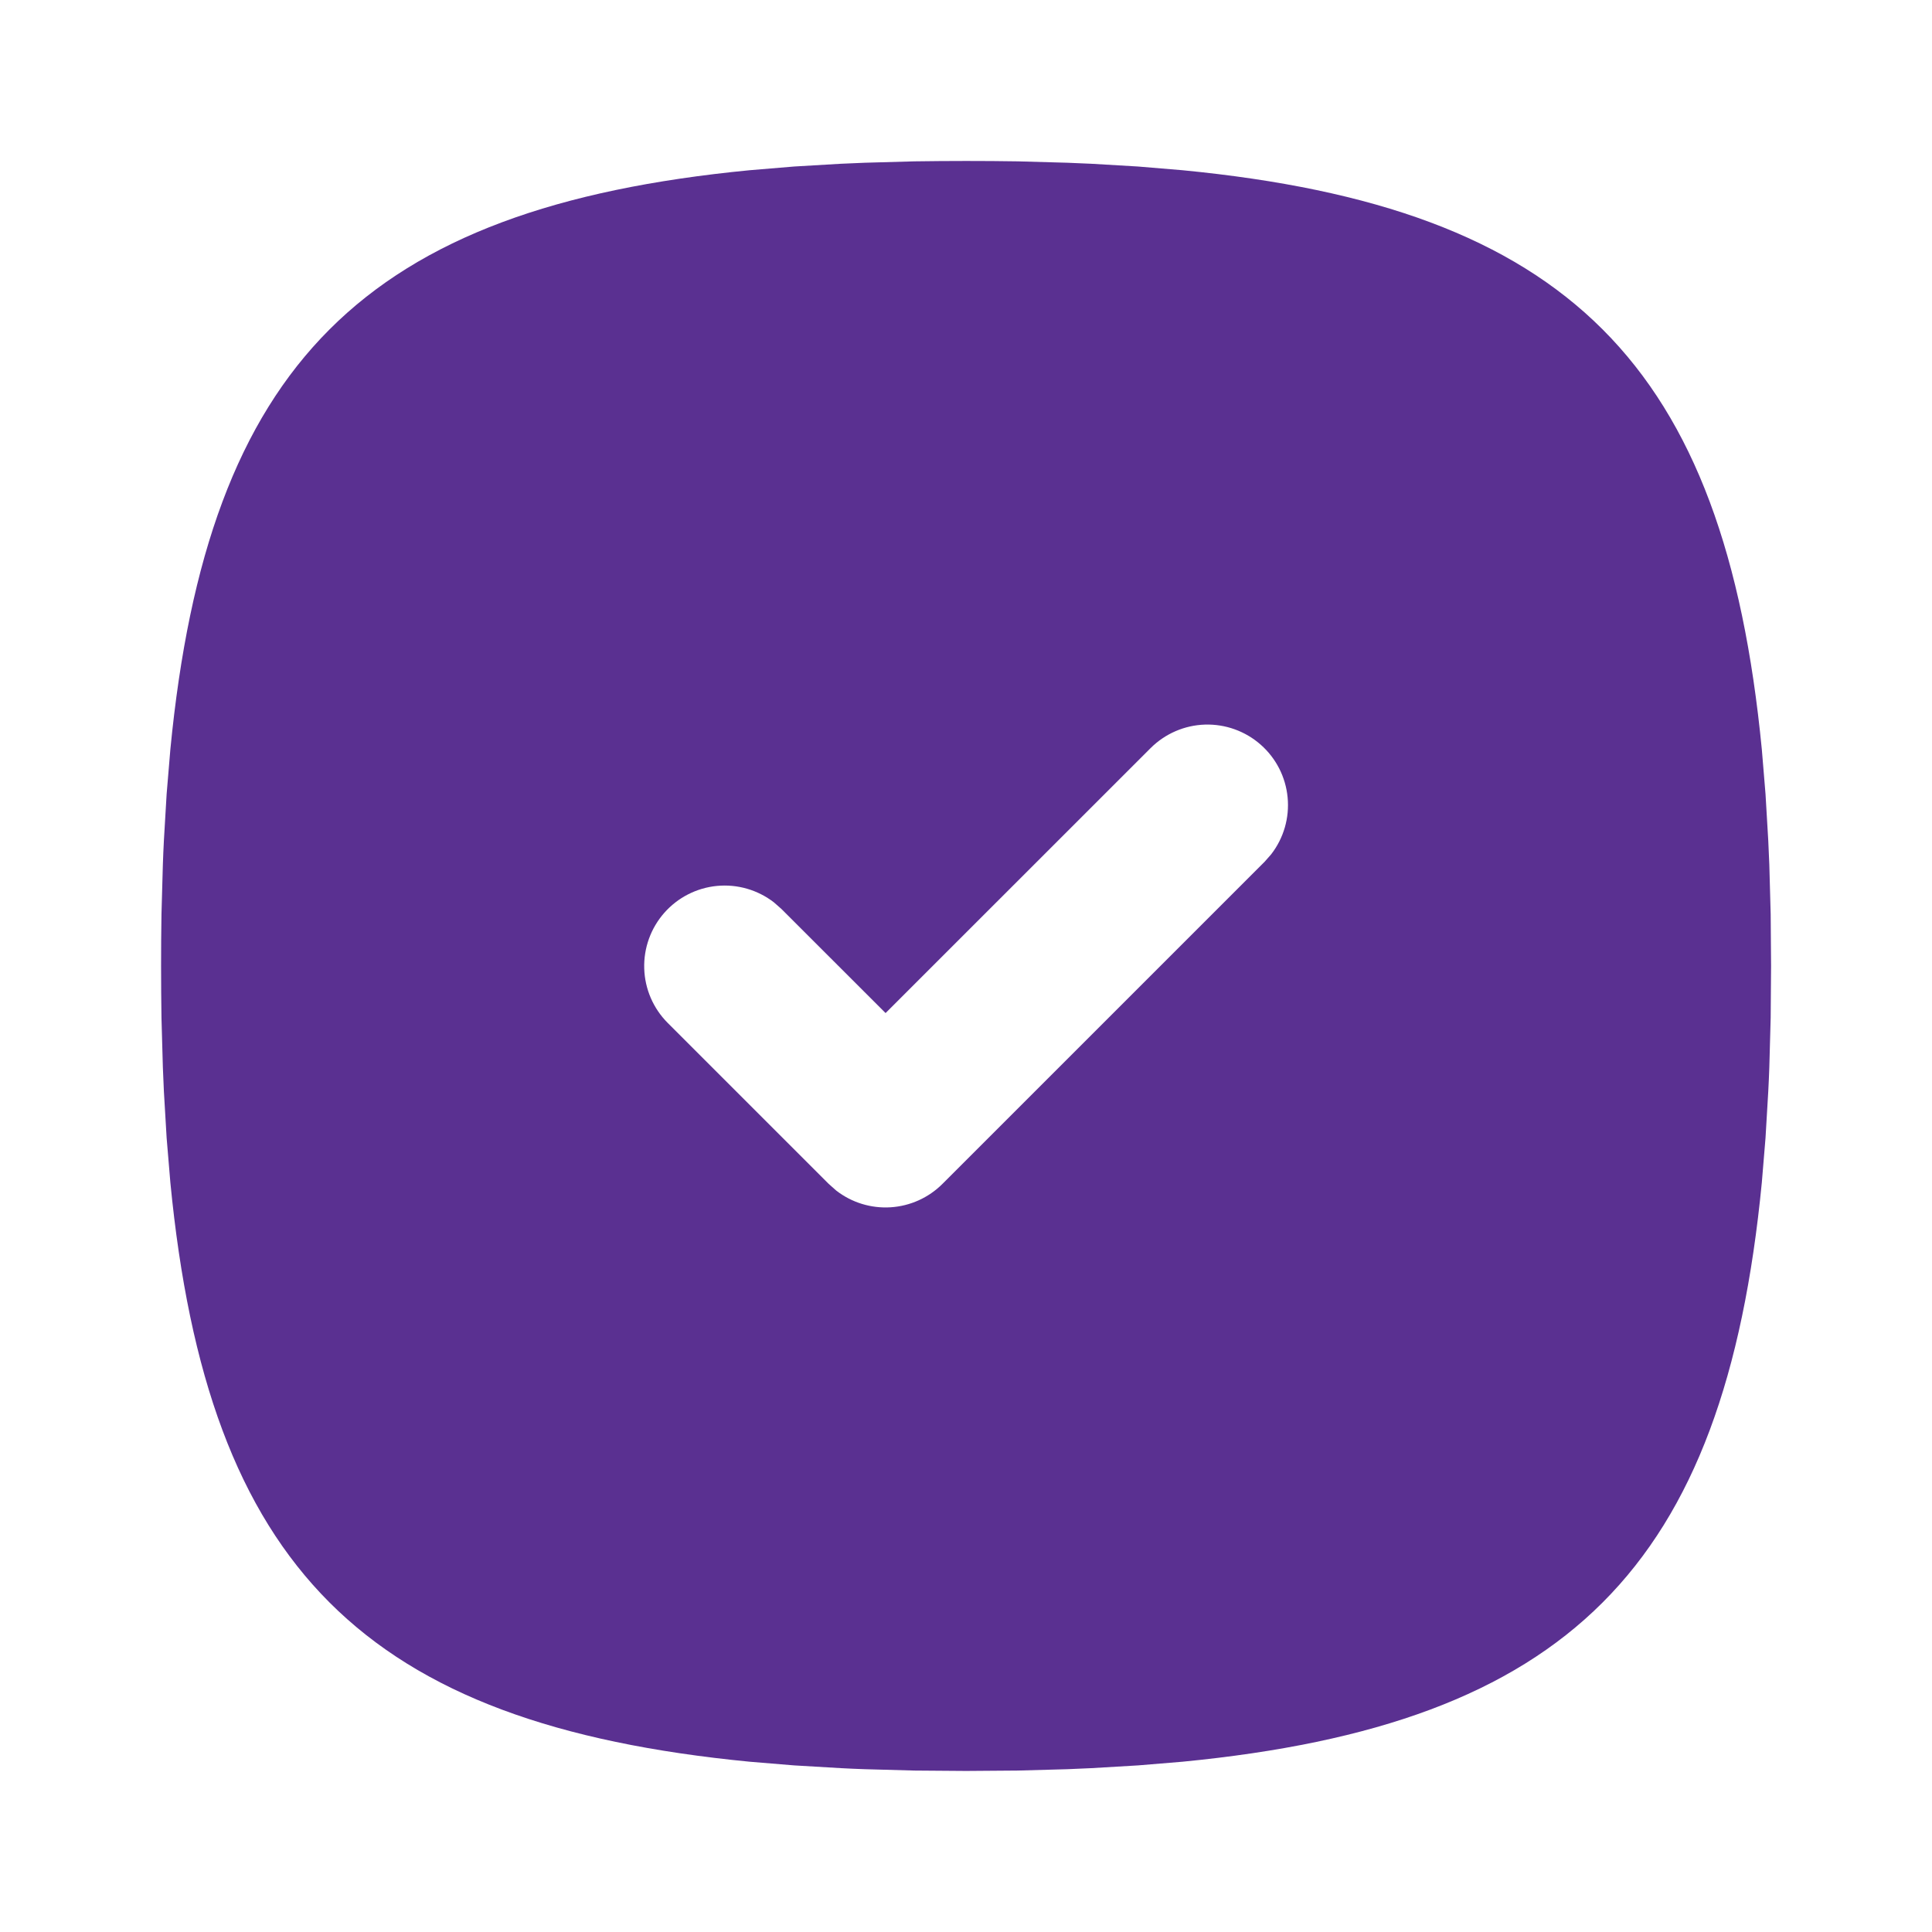 <svg width="64" height="64" viewBox="0 0 64 64" fill="none" xmlns="http://www.w3.org/2000/svg">
<g clip-path="url(#clip0_625_2706)">
<path d="M32.003 5.332C31.421 5.332 30.851 5.337 30.291 5.345L28.648 5.391L27.851 5.425L26.307 5.516L24.832 5.639C12.072 6.876 6.88 12.068 5.643 24.828L5.52 26.303L5.429 27.847C5.416 28.108 5.403 28.375 5.395 28.644L5.349 30.287L5.339 31.135L5.336 31.999C5.336 32.58 5.341 33.151 5.349 33.711L5.395 35.353L5.429 36.151L5.52 37.695L5.643 39.169C6.88 51.929 12.072 57.121 24.832 58.359L26.307 58.481L27.851 58.572C28.112 58.585 28.379 58.599 28.648 58.607L30.291 58.652L32.003 58.665L33.715 58.652L35.357 58.607L36.155 58.572L37.699 58.481L39.173 58.359C51.933 57.121 57.125 51.929 58.363 39.169L58.485 37.695L58.576 36.151C58.589 35.889 58.603 35.623 58.611 35.353L58.656 33.711L58.669 31.999L58.656 30.287L58.611 28.644L58.576 27.847L58.485 26.303L58.363 24.828C57.125 12.068 51.933 6.876 39.173 5.639L37.699 5.516L36.155 5.425C35.889 5.412 35.623 5.401 35.357 5.391L33.715 5.345L32.867 5.335L32.003 5.332ZM38.117 24.78C38.597 24.302 39.241 24.024 39.918 24.003C40.596 23.983 41.255 24.221 41.763 24.669C42.272 25.117 42.59 25.741 42.654 26.416C42.719 27.09 42.524 27.764 42.109 28.3L41.888 28.551L31.221 39.217C30.762 39.676 30.151 39.952 29.503 39.993C28.855 40.034 28.214 39.837 27.701 39.439L27.451 39.217L22.117 33.884C21.639 33.404 21.361 32.76 21.341 32.083C21.32 31.406 21.558 30.746 22.006 30.238C22.454 29.73 23.079 29.411 23.753 29.347C24.428 29.283 25.101 29.478 25.637 29.892L25.888 30.113L29.336 33.559L38.117 24.78Z" fill="#5A3091"/>
</g>
<defs>
<clipPath id="clip0_625_2706">
<rect width="64" height="64" fill="white"/>
</clipPath>
</defs>
</svg>
